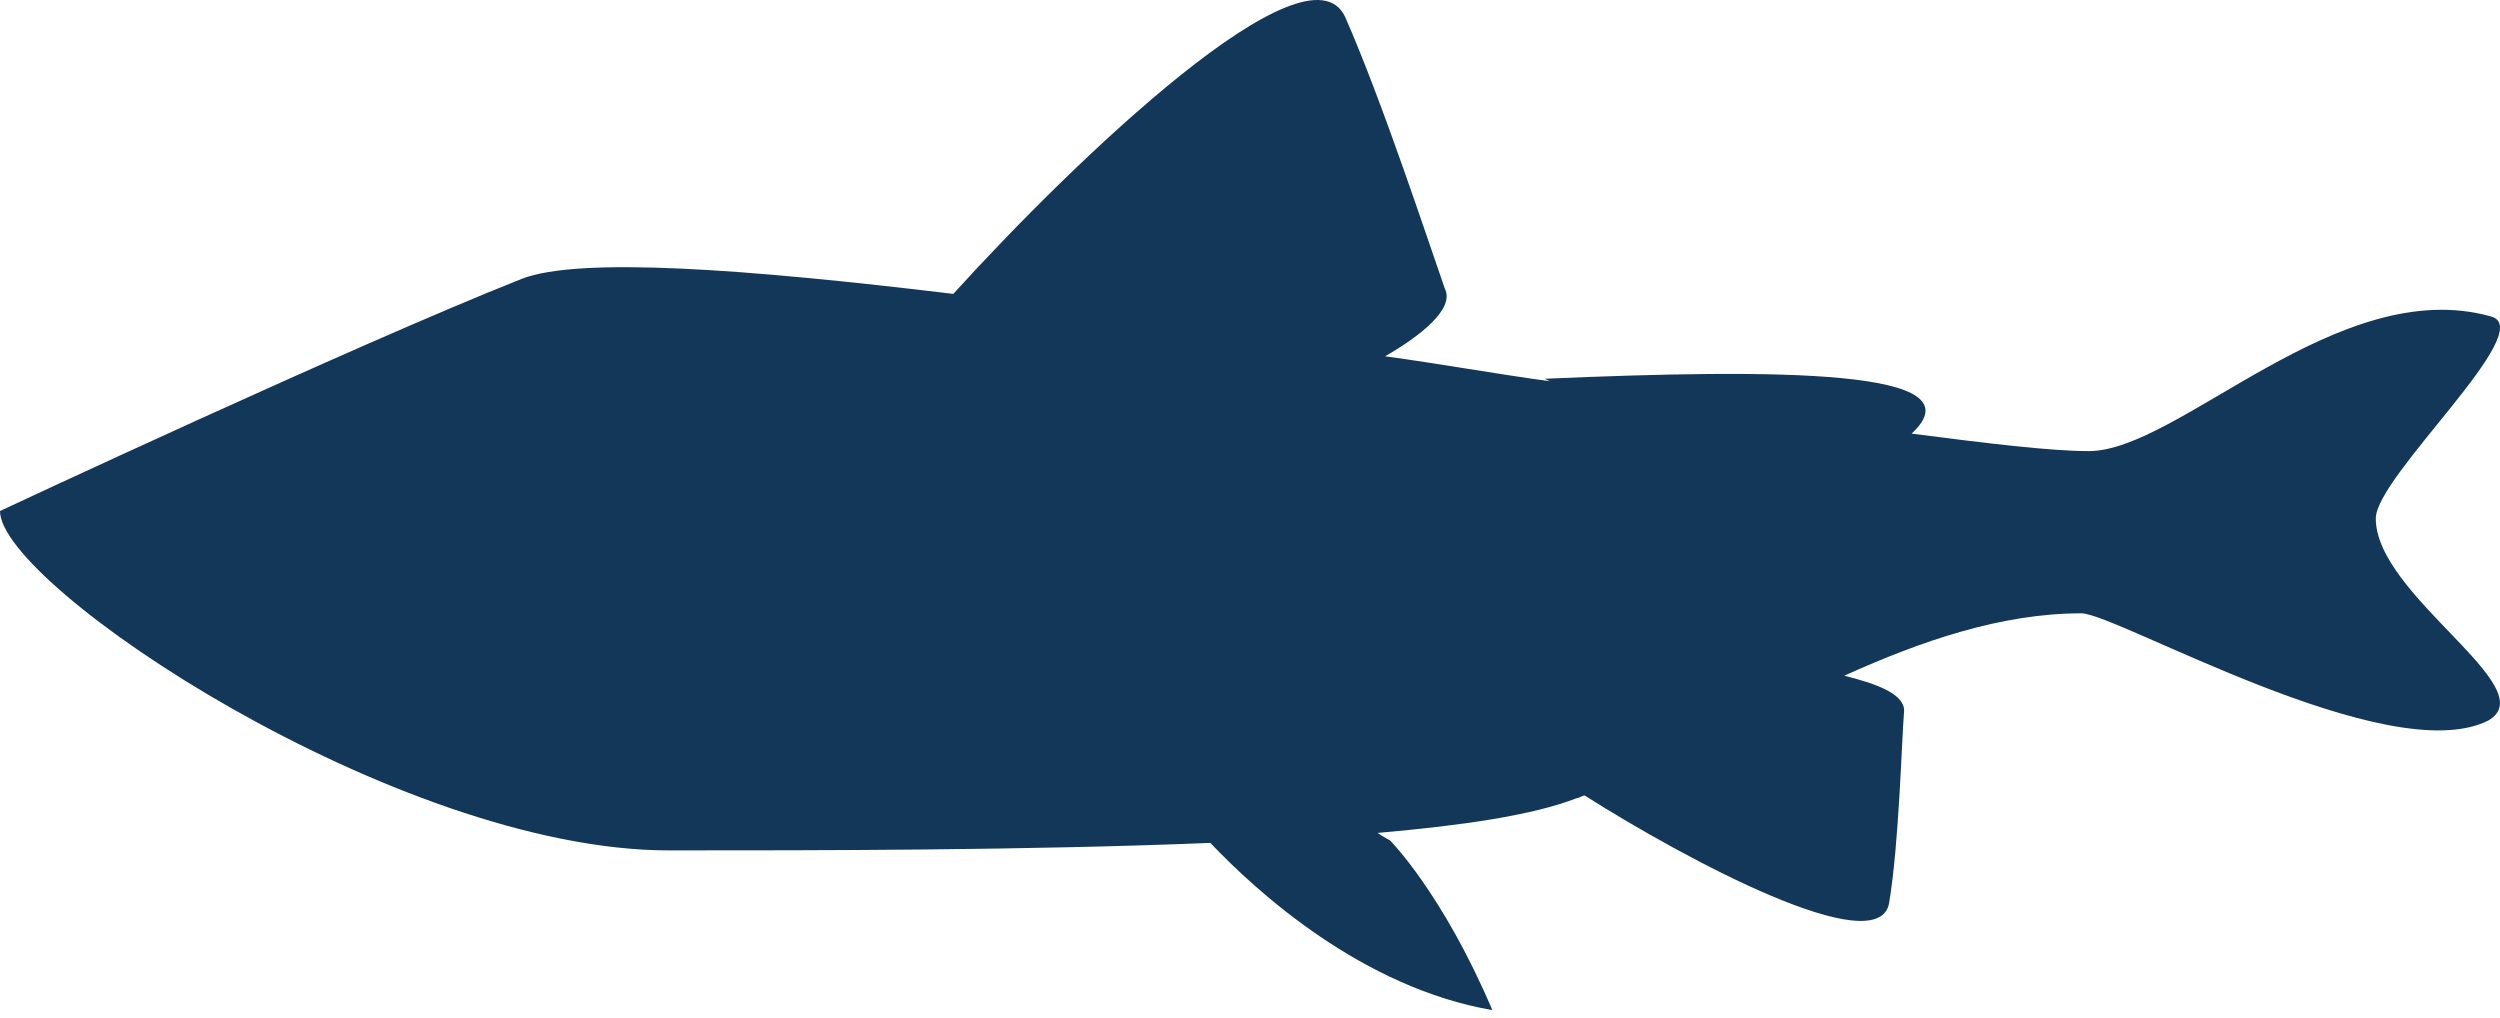 <?xml version="1.0" encoding="UTF-8"?> <svg xmlns="http://www.w3.org/2000/svg" width="280" height="114" viewBox="0 0 280 114" fill="none"> <path d="M266.088 58.071C266.088 53.319 284.535 36.828 278.945 35.431C261.895 30.679 244.007 50.524 233.945 50.524C229.752 50.524 222.765 49.686 214.1 48.568C221.926 41.301 199.007 41.301 173.013 42.419L173.572 42.698C167.423 41.86 161.274 40.742 155.125 39.903C159.038 37.667 162.951 34.593 161.833 32.356C160.156 27.605 154.845 11.394 150.653 1.891C146.46 -7.054 120.466 17.822 106.771 32.915C83.572 30.12 64.845 28.723 58.416 31.238C39.41 38.785 0 57.232 0 57.232C0 65.617 44.441 95.245 74.907 95.245C91.398 95.245 114.876 95.245 135.559 94.406C140.87 99.996 152.609 110.618 167.143 113.133C161.553 99.996 155.684 94.127 155.684 94.127C155.684 94.127 155.125 93.847 154.286 93.288C163.789 92.45 171.616 91.332 176.647 89.375C176.926 89.375 177.206 89.096 177.485 89.096C188.945 96.363 210.467 107.823 211.585 101.114C212.703 94.406 212.982 82.947 213.262 79.593C213.262 77.636 209.908 76.518 206.554 75.68C215.218 71.766 224.162 68.692 233.106 68.692C237.019 68.692 267.485 86.301 278.666 80.711C285.094 77.077 266.088 66.735 266.088 58.071Z" fill="#123759"></path> </svg> 